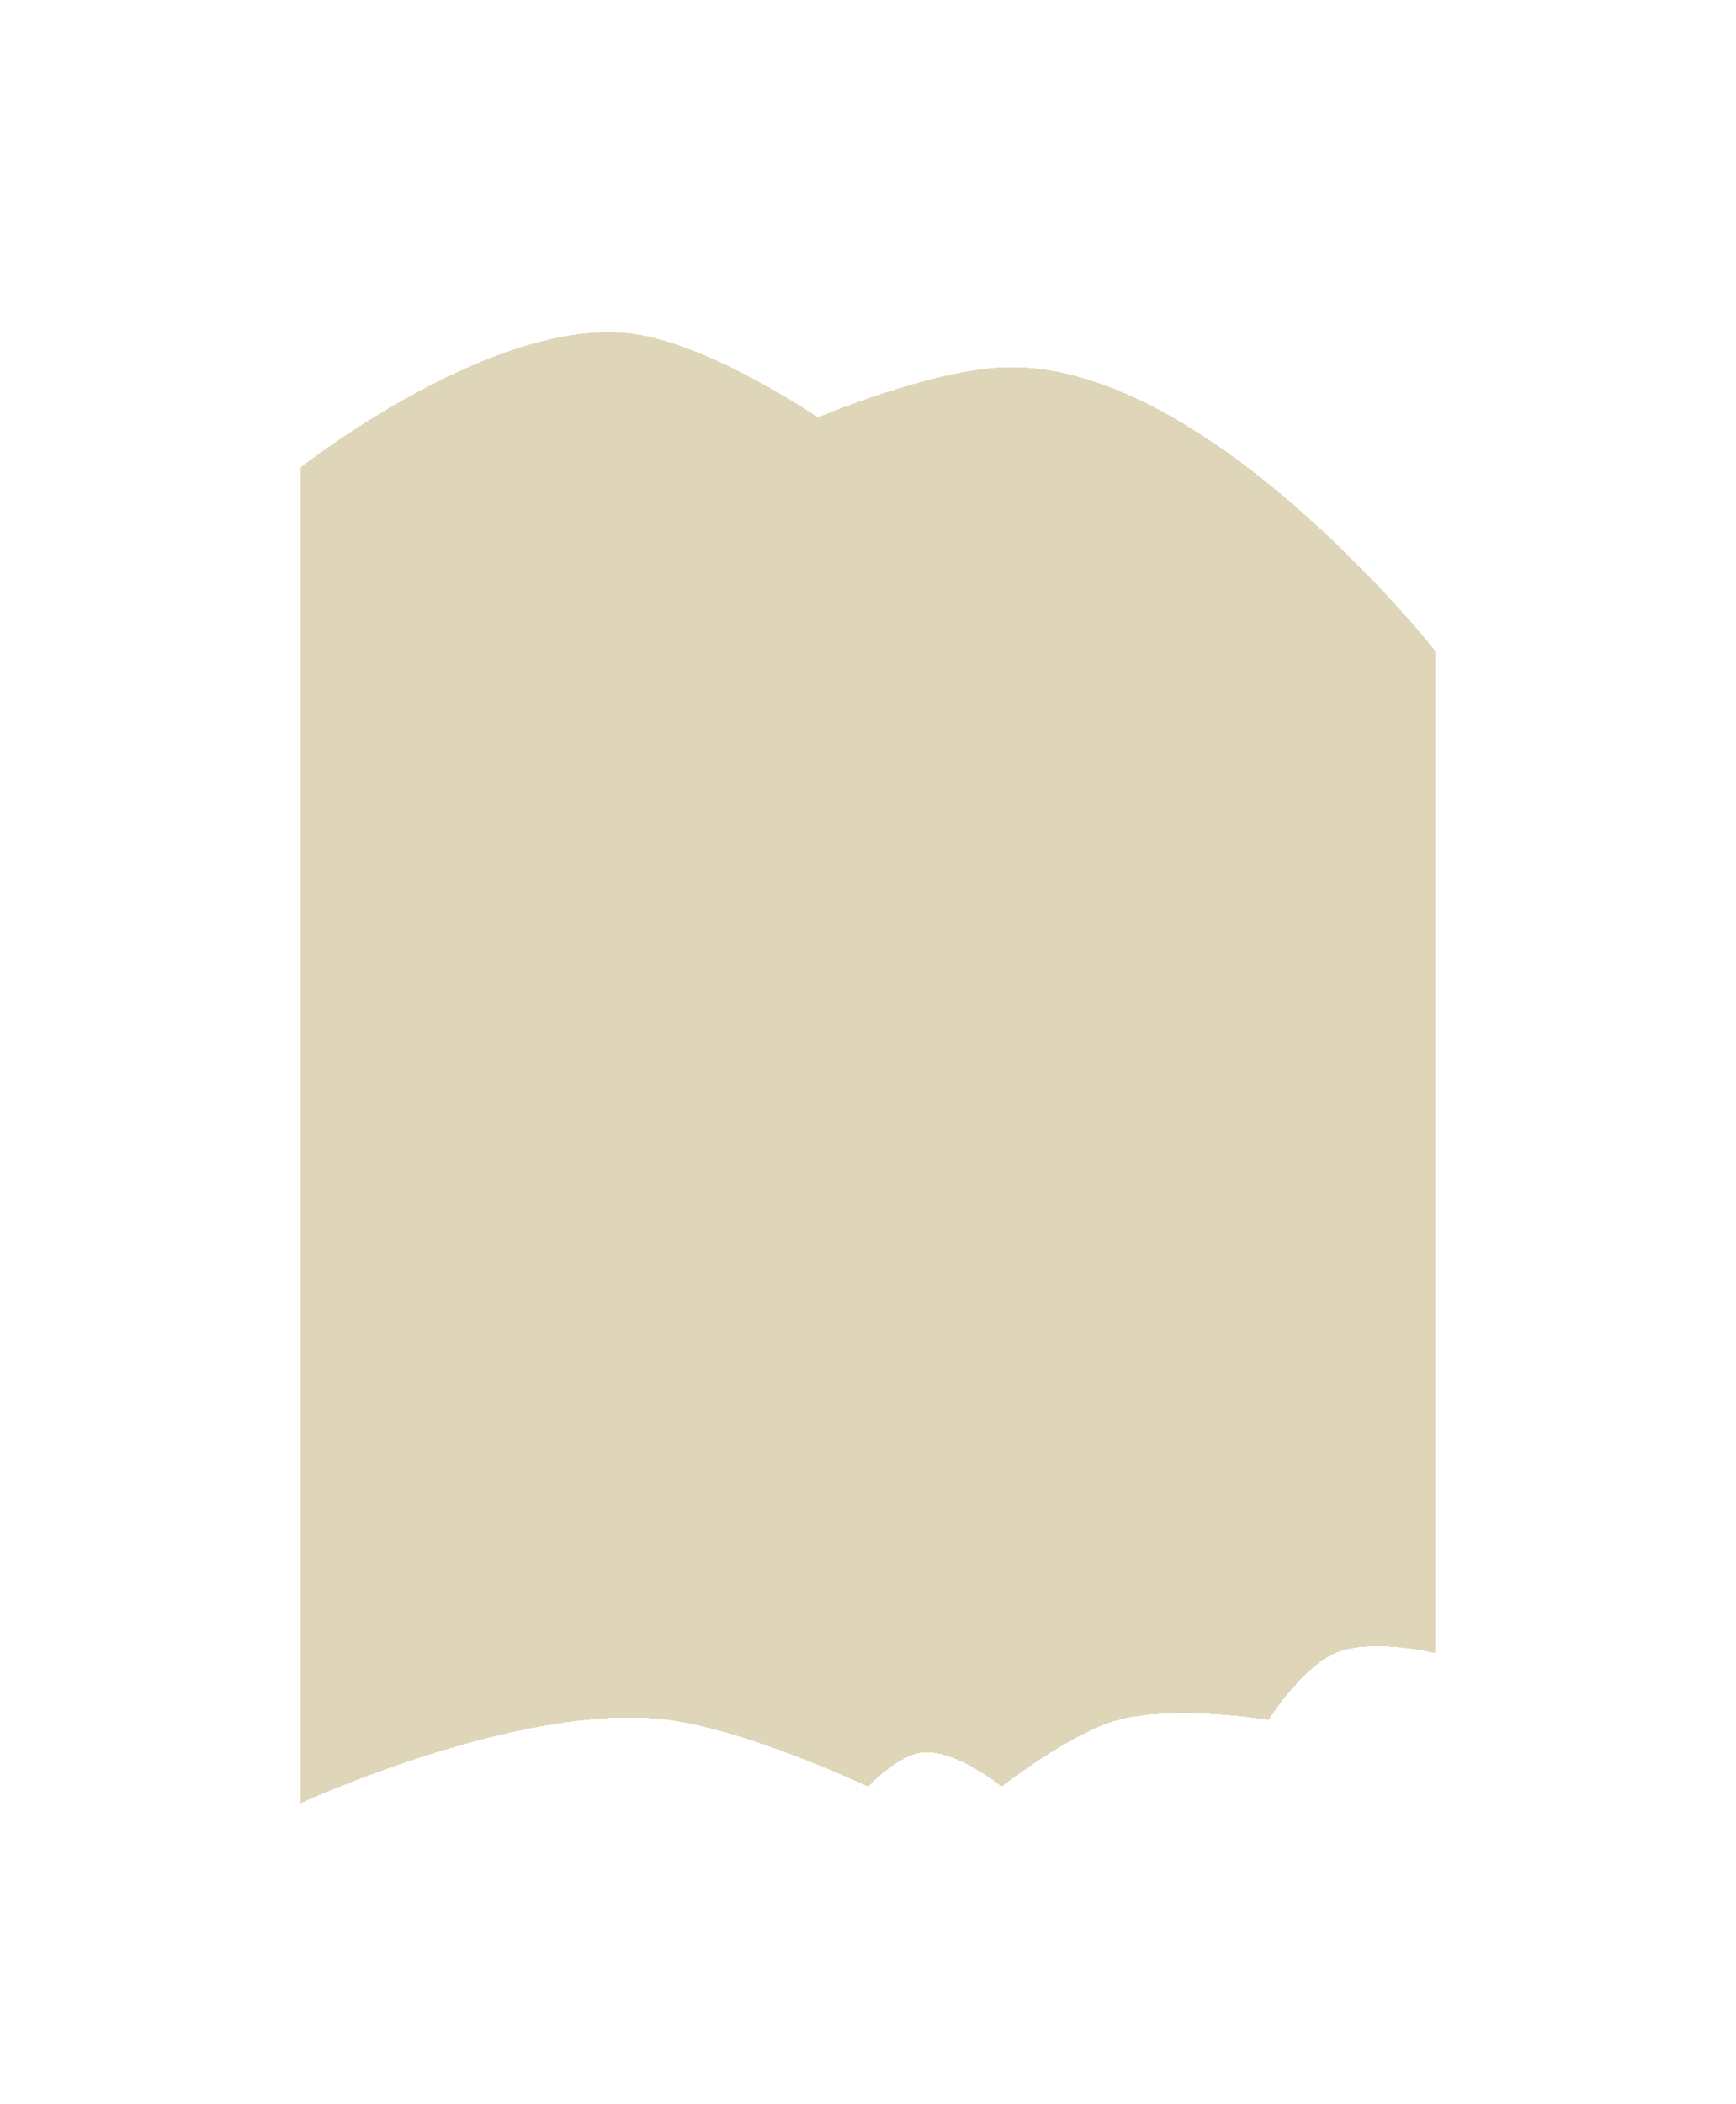 <?xml version="1.0" encoding="UTF-8"?> <svg xmlns="http://www.w3.org/2000/svg" width="52" height="63" viewBox="0 0 52 63" fill="none"> <g opacity="0.7" filter="url(#filter0_bd_360_94)"> <path d="M41 47.5V17.5C41 17.5 34.059 8.703 28 9C25.776 9.109 22.5 10.5 22.5 10.5C22.5 10.5 19.335 8.335 17 8C12.837 7.402 7 12 7 12V52C7 52 13.63 48.939 18 49.5C20.45 49.814 24 51.5 24 51.5C24 51.5 24.811 50.645 25.5 50.5C26.529 50.283 28 51.5 28 51.5C28 51.5 30.123 49.854 31.5 49.5C33.243 49.051 36 49.5 36 49.5C36 49.5 36.985 47.935 38 47.5C39.077 47.038 41 47.5 41 47.5Z" fill="#C2B179" fill-opacity="0.75" shape-rendering="crispEdges"></path> </g> <defs> <filter id="filter0_bd_360_94" x="0" y="0.946" width="52" height="62.054" filterUnits="userSpaceOnUse" color-interpolation-filters="sRGB"> <feFlood flood-opacity="0" result="BackgroundImageFix"></feFlood> <feGaussianBlur in="BackgroundImageFix" stdDeviation="2.5"></feGaussianBlur> <feComposite in2="SourceAlpha" operator="in" result="effect1_backgroundBlur_360_94"></feComposite> <feColorMatrix in="SourceAlpha" type="matrix" values="0 0 0 0 0 0 0 0 0 0 0 0 0 0 0 0 0 0 127 0" result="hardAlpha"></feColorMatrix> <feMorphology radius="2" operator="dilate" in="SourceAlpha" result="effect2_dropShadow_360_94"></feMorphology> <feOffset dx="2" dy="2"></feOffset> <feGaussianBlur stdDeviation="3.5"></feGaussianBlur> <feComposite in2="hardAlpha" operator="out"></feComposite> <feColorMatrix type="matrix" values="0 0 0 0 0.963 0 0 0 0 0.896 0 0 0 0 0.678 0 0 0 1 0"></feColorMatrix> <feBlend mode="normal" in2="effect1_backgroundBlur_360_94" result="effect2_dropShadow_360_94"></feBlend> <feBlend mode="normal" in="SourceGraphic" in2="effect2_dropShadow_360_94" result="shape"></feBlend> </filter> </defs> </svg> 